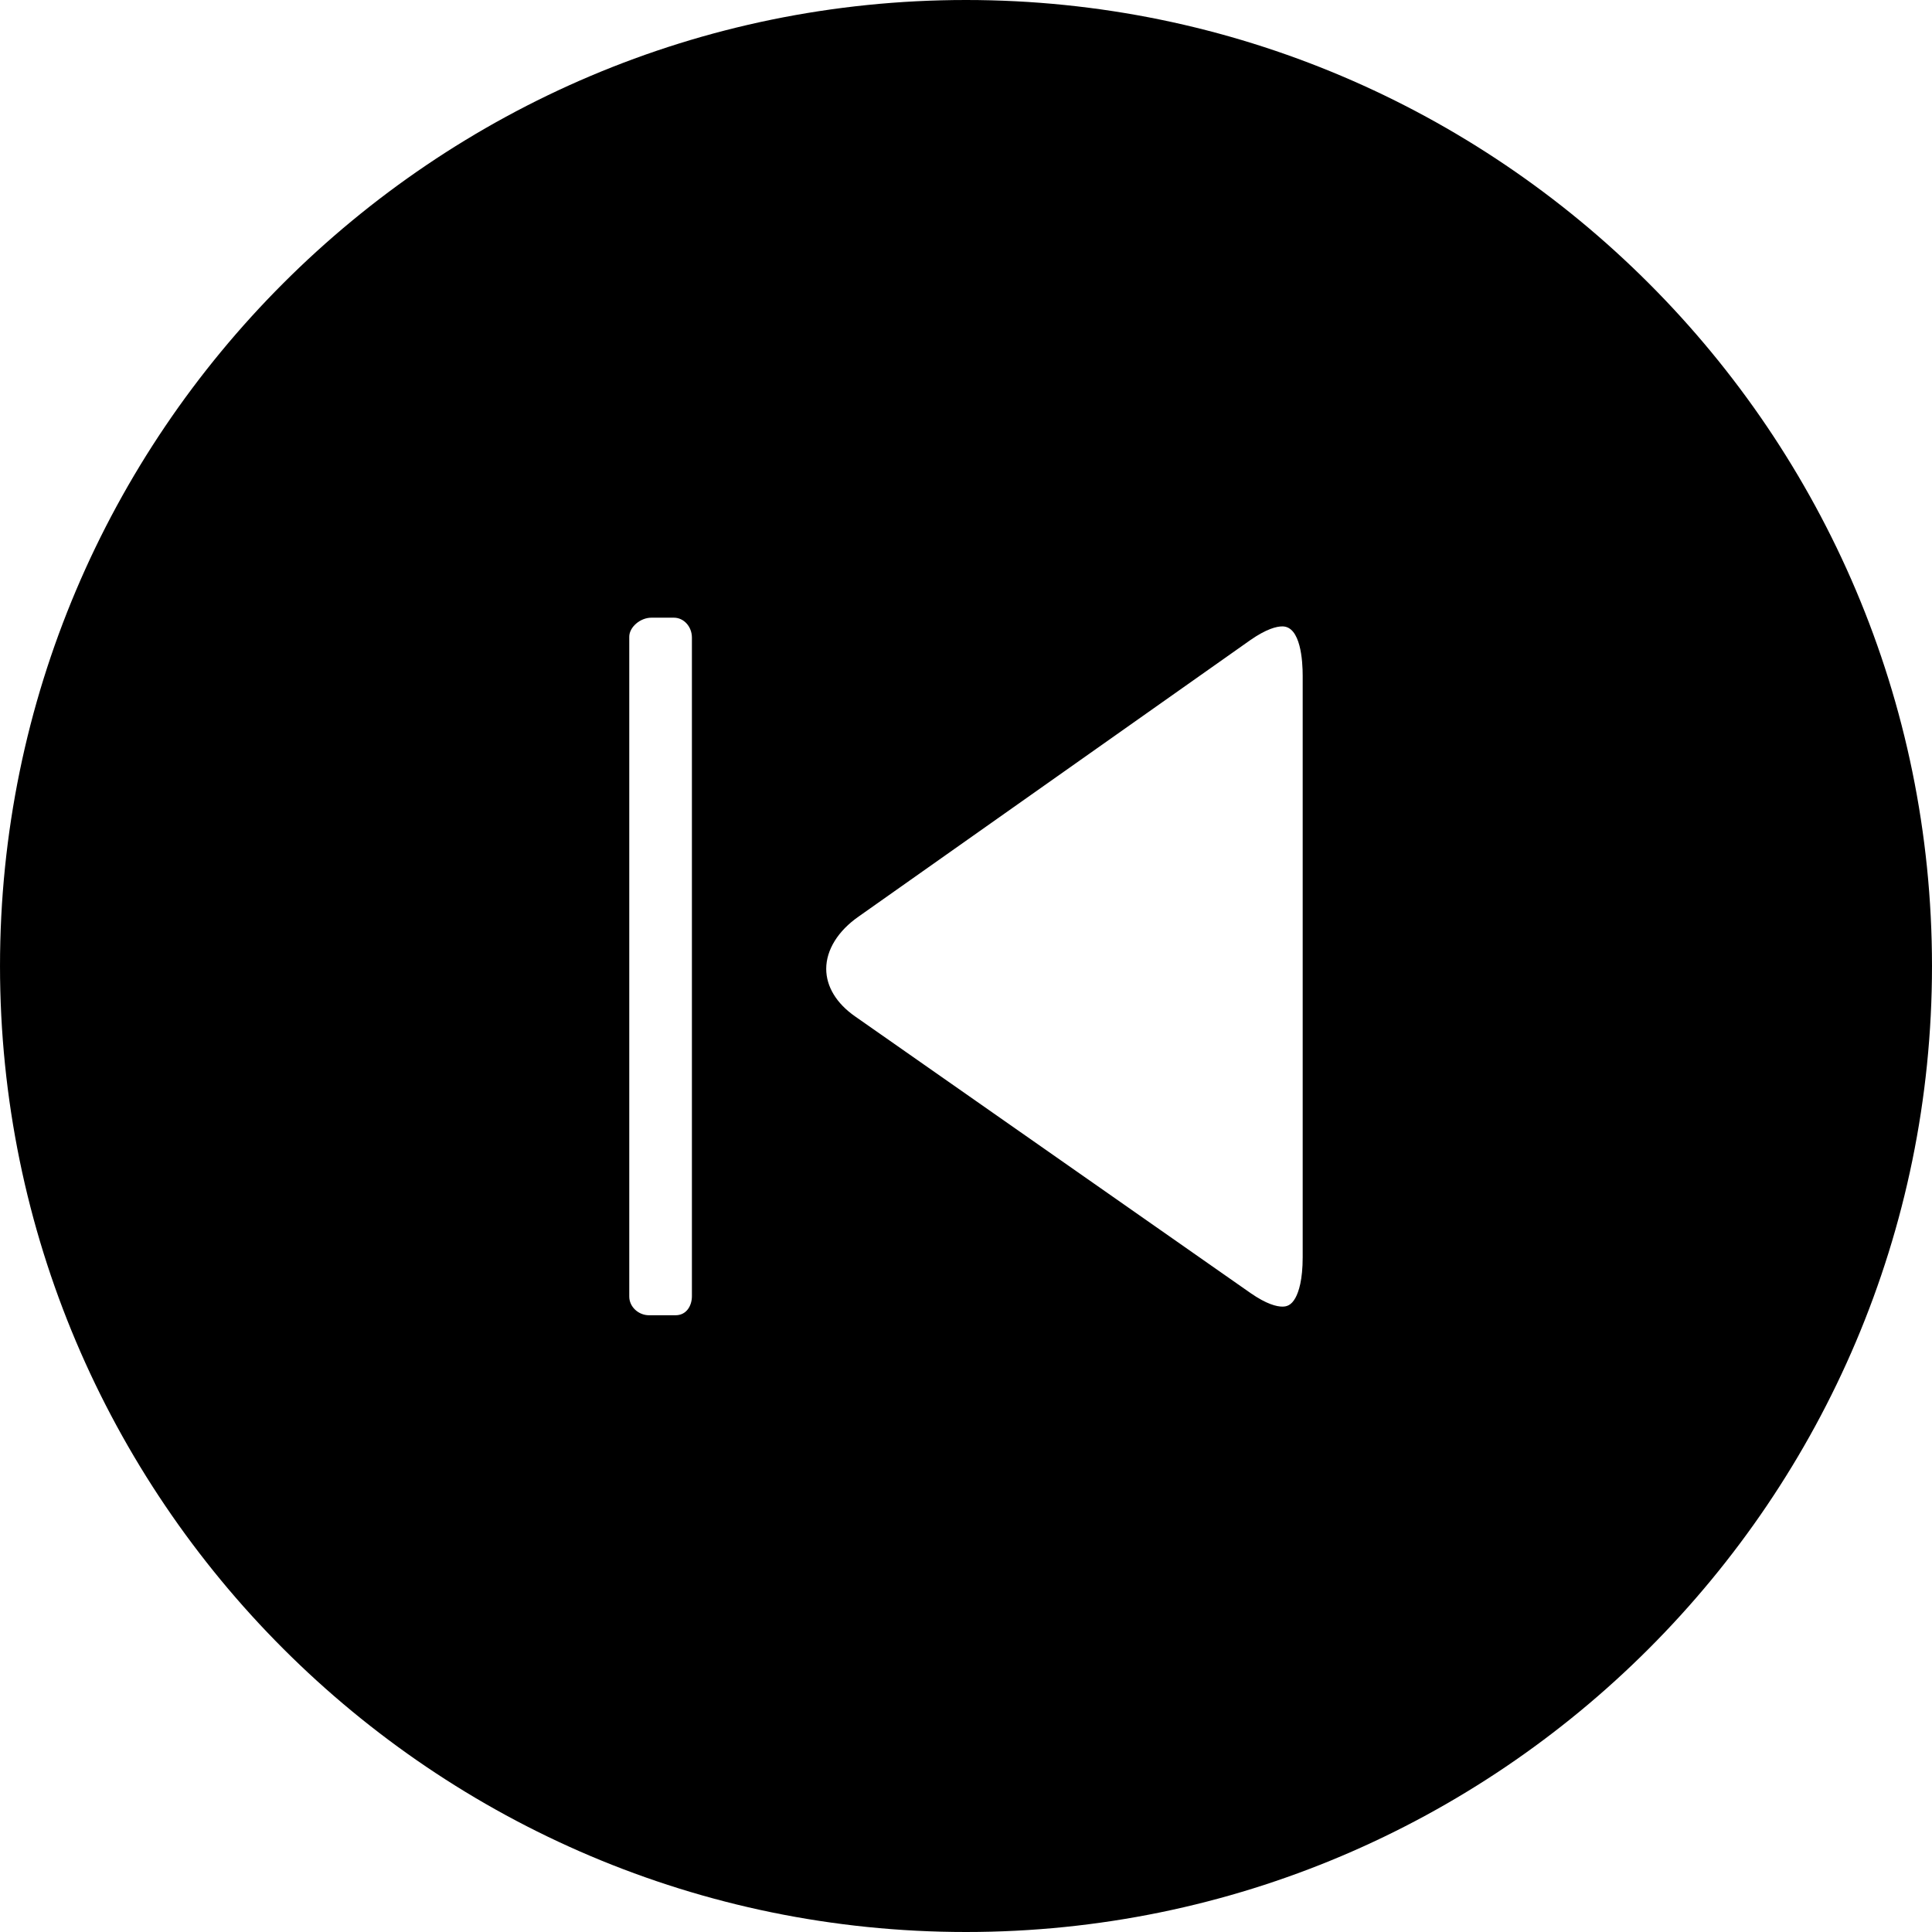 <?xml version="1.0" encoding="iso-8859-1"?>
<!-- Uploaded to: SVG Repo, www.svgrepo.com, Generator: SVG Repo Mixer Tools -->
<svg fill="#000000" height="800px" width="800px" version="1.1" id="Layer_1" xmlns="http://www.w3.org/2000/svg" xmlns:xlink="http://www.w3.org/1999/xlink" 
	 viewBox="0 0 493.456 493.456" xml:space="preserve">
<g>
	<g>
		<path d="M246.73,0C110.682,0,0.002,110.684,0.002,246.728s110.68,246.728,246.728,246.728s246.724-110.684,246.724-246.728
			S382.778,0,246.73,0z M176.722,331.064c0,2.344-1.312,4.868-4.188,4.868h-6.752c-2.744,0-5.06-2.184-5.06-4.772V162.632
			c0-2.456,2.8-4.868,5.656-4.868h5.744c2.536,0,4.6,2.28,4.6,5.084V331.064z M332.722,321.108c0,5.776-1.004,8.828-1.848,10.372
			c-1.084,1.972-2.292,2.244-3.34,2.244c-1.436,0-4.02-0.604-8.144-3.468l-100.968-70.64c-4.768-3.312-7.396-7.628-7.396-12.16
			c0-4.84,3.016-9.708,8.3-13.376l100.052-70.612c4.14-2.876,6.72-3.48,8.156-3.48c4.684,0,5.188,8.816,5.188,12.608V321.108z"/>
	</g>
</g>
</svg>